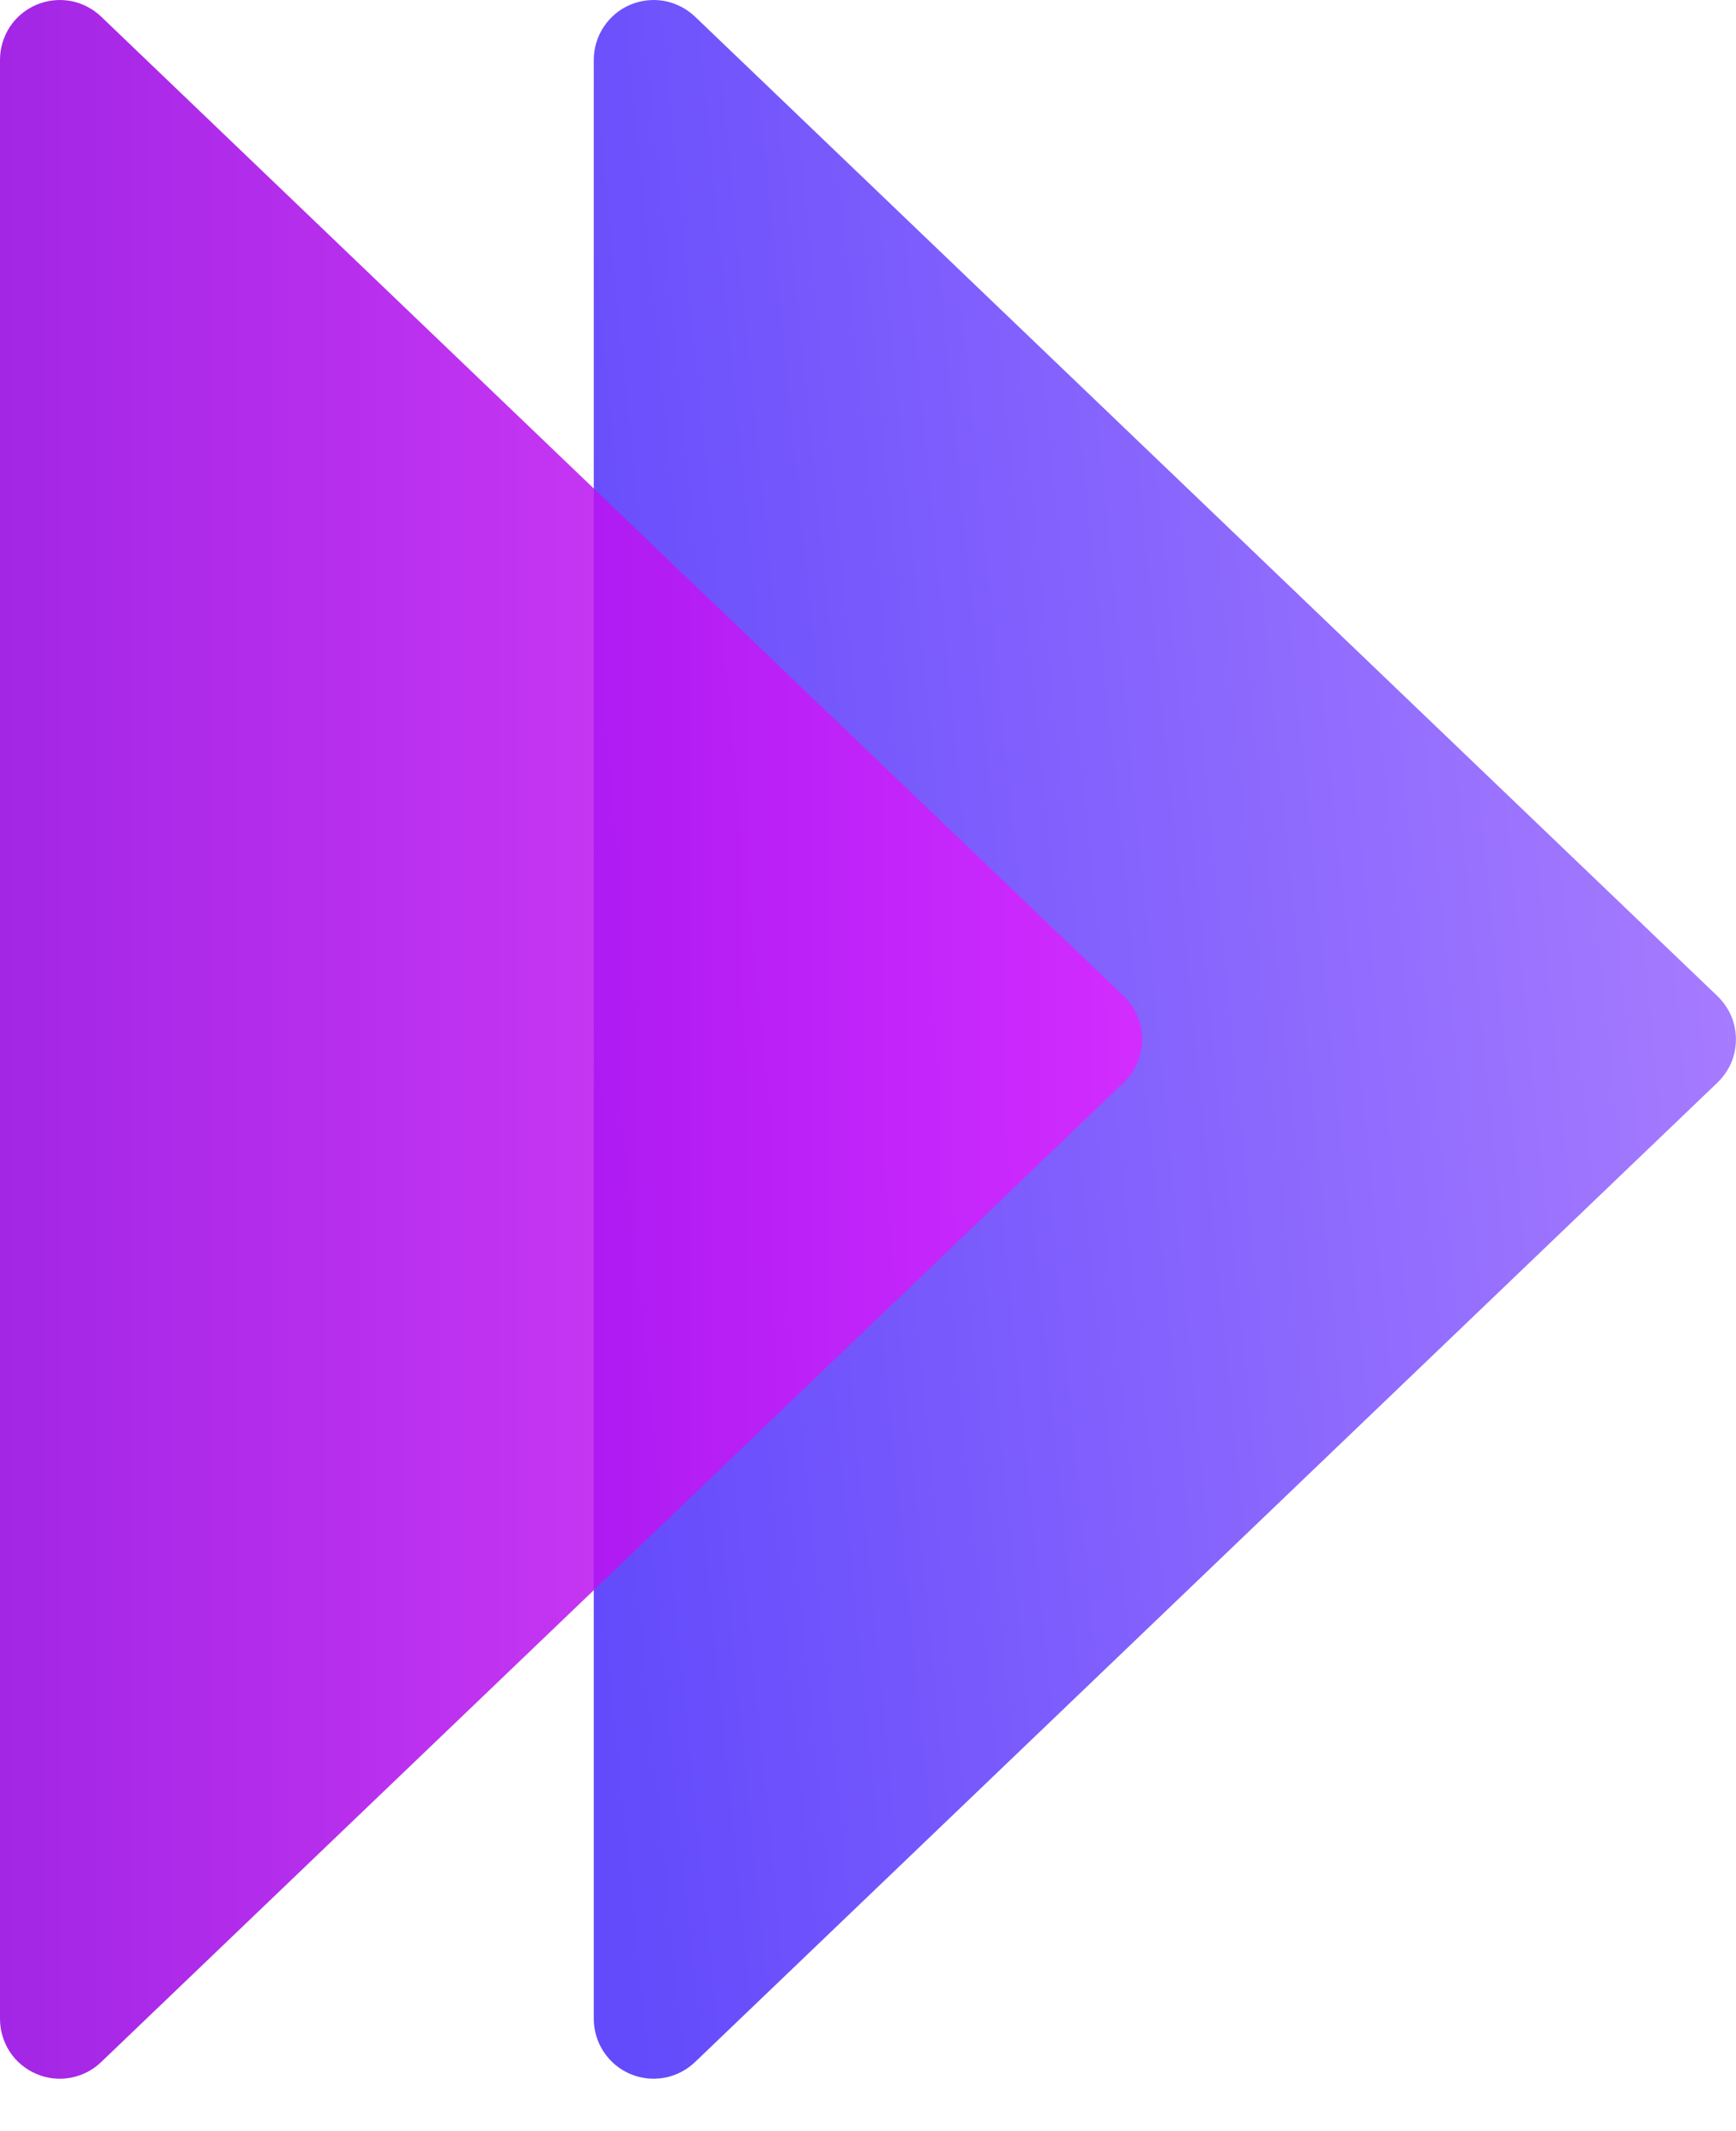 <!-- Finzen --><svg width="22" height="27" viewBox="0 0 22 27" fill="none" xmlns="http://www.w3.org/2000/svg">
<path d="M21.766 13.715L8.807 26.126C8.699 26.229 8.564 26.297 8.418 26.324C8.272 26.35 8.122 26.334 7.985 26.275C7.849 26.217 7.733 26.12 7.651 25.996C7.569 25.872 7.525 25.727 7.525 25.579V0.758C7.525 0.609 7.569 0.464 7.651 0.34C7.733 0.216 7.849 0.119 7.985 0.061C8.122 0.003 8.272 -0.014 8.418 0.012C8.564 0.039 8.699 0.108 8.807 0.21L21.766 12.621C21.84 12.692 21.898 12.777 21.939 12.871C21.979 12.965 21.999 13.066 21.999 13.168C21.999 13.27 21.979 13.371 21.939 13.466C21.898 13.559 21.84 13.644 21.766 13.715Z" fill="url(#paint0_linear_449_905)" fill-opacity="0.85"/>
<path d="M14.241 13.715L1.281 26.126C1.174 26.229 1.039 26.297 0.893 26.324C0.747 26.351 0.597 26.334 0.46 26.275C0.324 26.217 0.207 26.12 0.125 25.996C0.044 25.872 -1.2655e-05 25.727 2.75552e-09 25.579V0.758C-1.2655e-05 0.609 0.044 0.464 0.125 0.34C0.207 0.216 0.324 0.119 0.46 0.061C0.597 0.003 0.747 -0.014 0.893 0.012C1.039 0.039 1.174 0.108 1.281 0.21L14.241 12.621C14.315 12.692 14.373 12.777 14.413 12.871C14.454 12.965 14.474 13.066 14.474 13.168C14.474 13.27 14.454 13.371 14.413 13.466C14.373 13.56 14.315 13.645 14.241 13.715Z" fill="url(#paint1_linear_449_905)" fill-opacity="0.85"/>
<defs>
<linearGradient id="paint0_linear_449_905" x1="21.517" y1="2.506" x2="5.955" y2="4.053" gradientUnits="userSpaceOnUse">
<stop stop-color="#9966FF"/>
<stop offset="1" stop-color="#482BFB"/>
</linearGradient>
<linearGradient id="paint1_linear_449_905" x1="0" y1="13.17" x2="14.474" y2="13.17" gradientUnits="userSpaceOnUse">
<stop stop-color="#9300E1"/>
<stop offset="1" stop-color="#E023FF"/>
</linearGradient>
</defs>
</svg>
